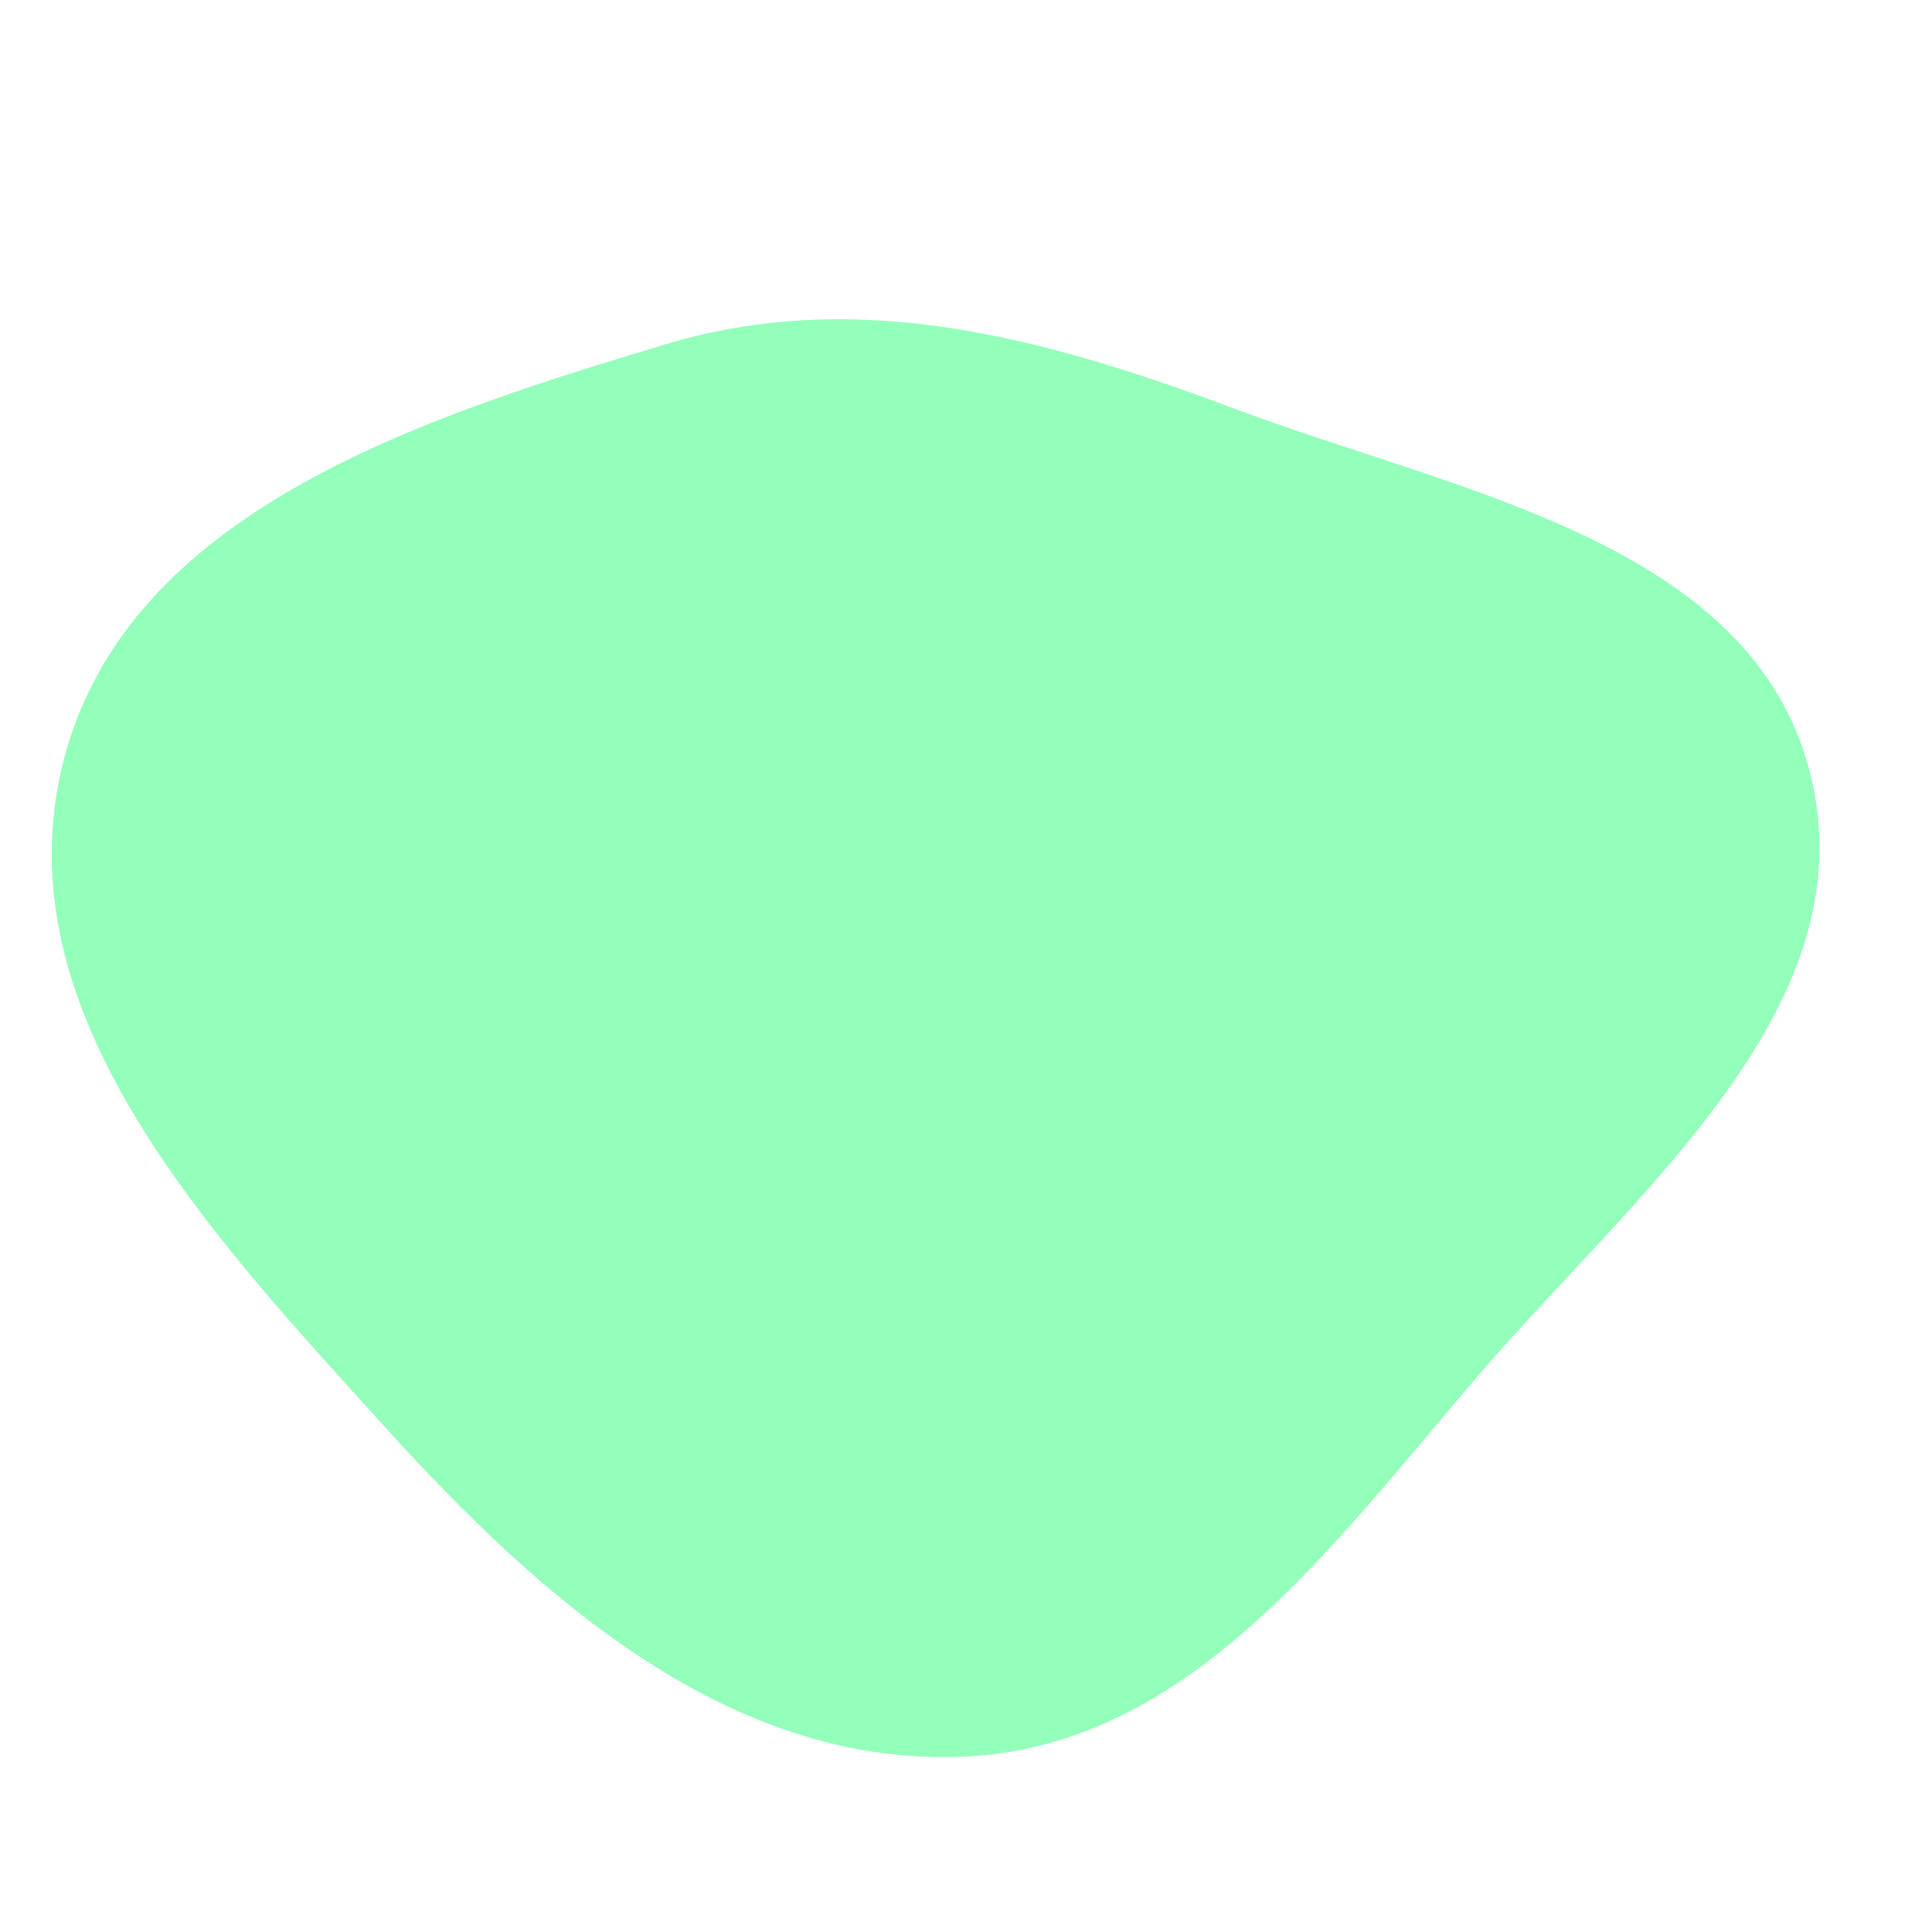 <svg width="256" height="256" viewBox="0 0 256 256" xmlns="http://www.w3.org/2000/svg">
    <path stroke="none" stroke-width="0" fill="#93ffbb" d="M128,232.747C157.666,231.295,176.589,204.713,195.937,182.178C216.727,157.963,247.676,133.412,239.852,102.47C232.089,71.767,193.215,65.277,163.565,54.148C138.698,44.813,113.752,37.95,88.312,45.586C55.715,55.371,16.959,67.761,8.442,100.712C-0.187,134.097,28.029,163.706,51.174,189.267C71.954,212.215,97.079,234.262,128,232.747"/>
</svg>